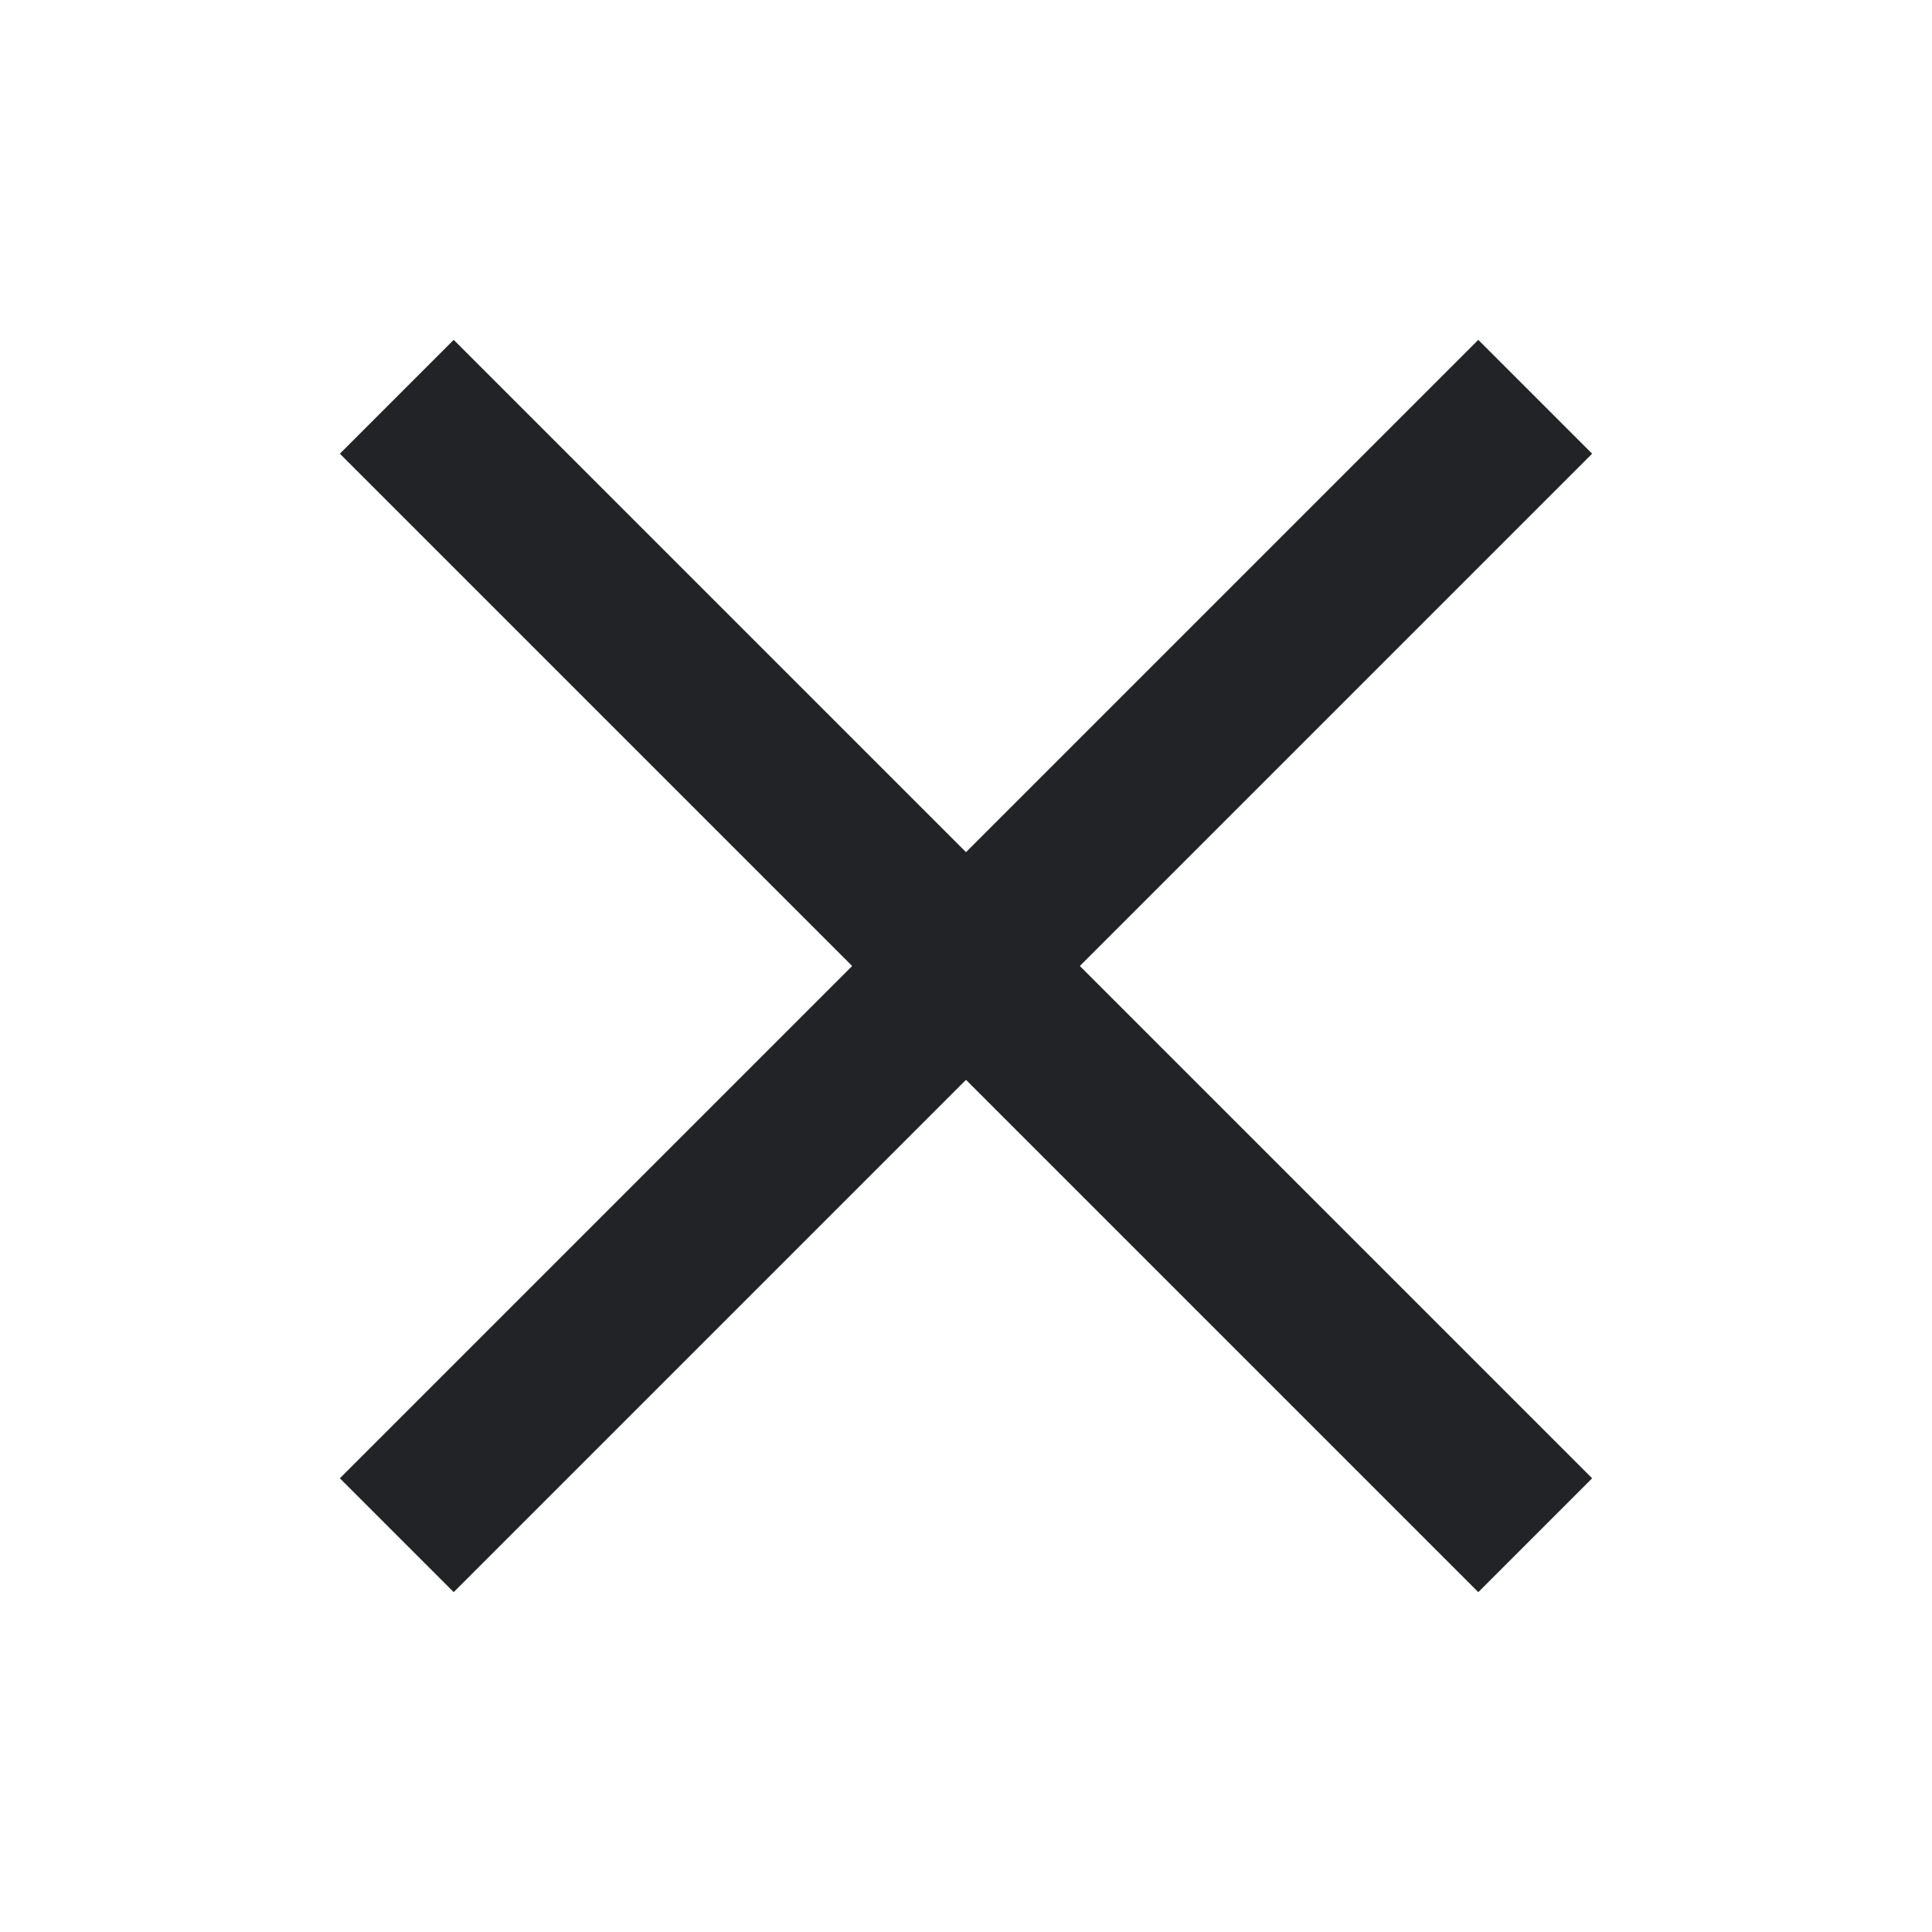 <svg xmlns="http://www.w3.org/2000/svg" width="24" height="24" viewBox="0 0 24 24" fill="none">
<path fill-rule="evenodd" clip-rule="evenodd" d="M18.364 4.222L19.778 5.636L5.636 19.778L4.222 18.364L18.364 4.222Z" fill="#212327"/>
<path fill-rule="evenodd" clip-rule="evenodd" d="M19.778 18.364L18.364 19.778L4.222 5.636L5.636 4.222L19.778 18.364Z" fill="#212327"/>
</svg>